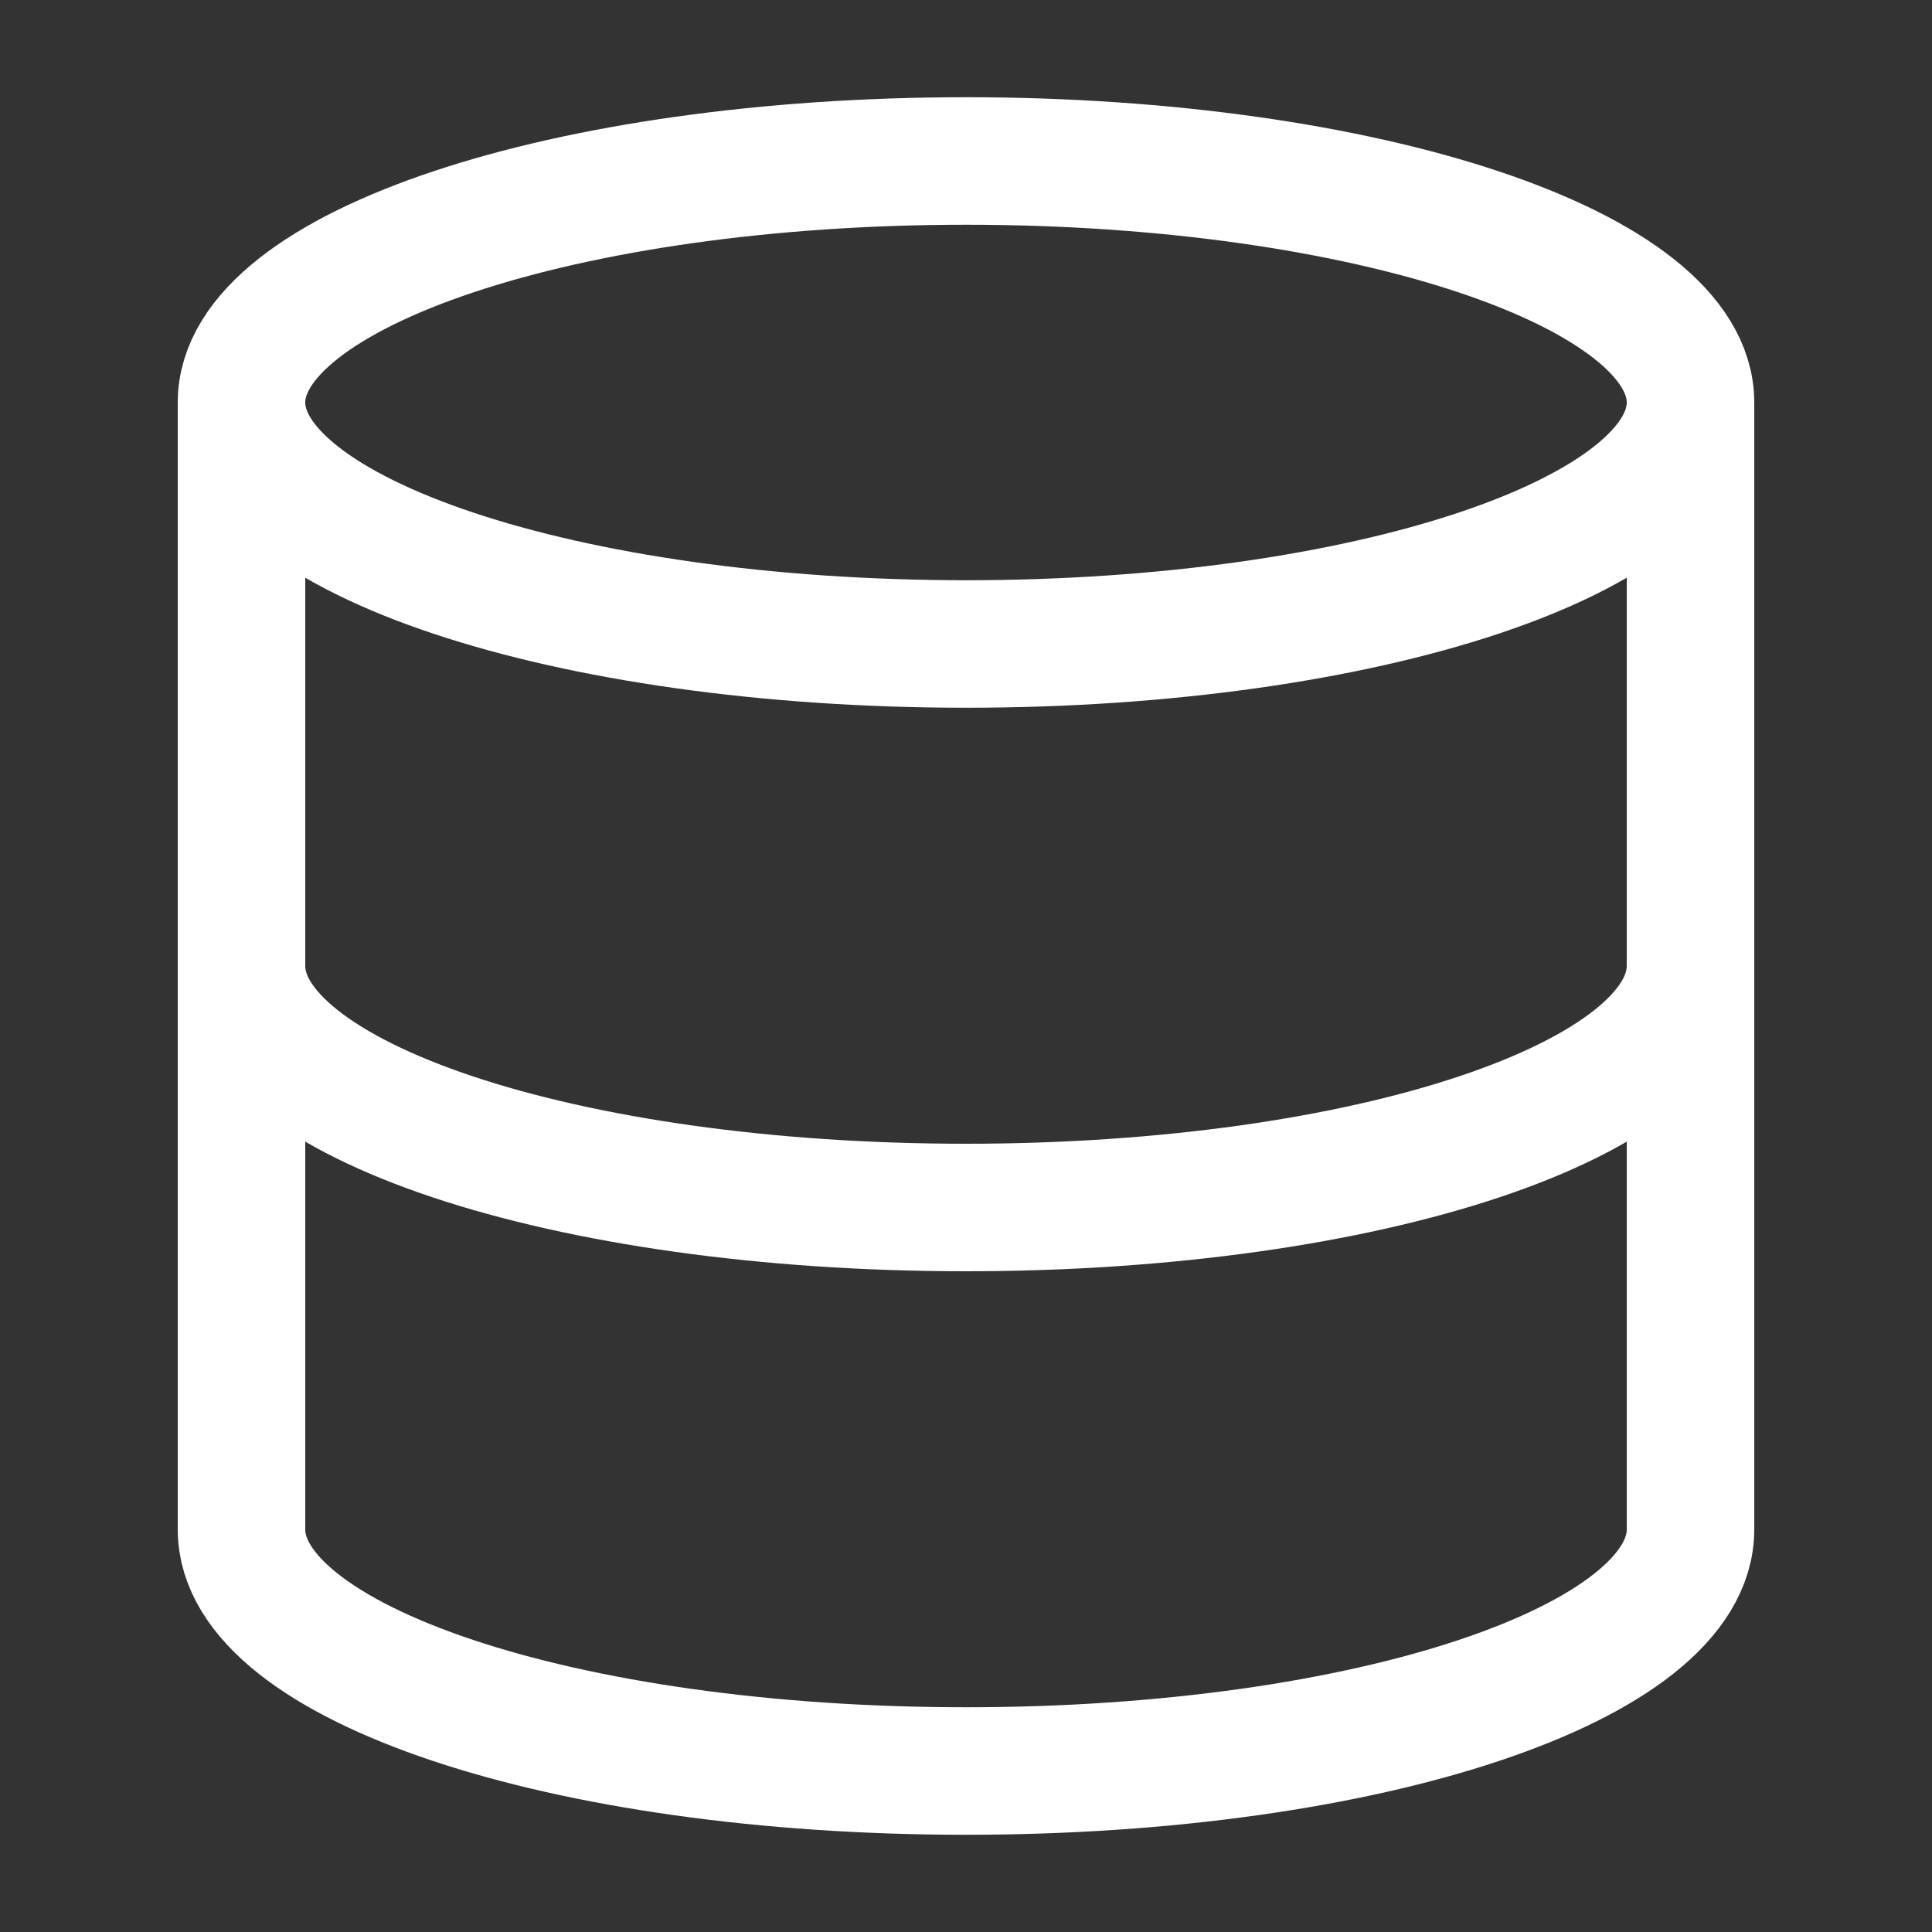 <svg width="40" height="40" viewBox="0 0 40 40" fill="none" xmlns="http://www.w3.org/2000/svg">
<rect x="0" y="0" width="40" height="40" fill="#333333" stroke="none"/>
<path d="M35 8.333C35 11.095 28.284 13.333 20 13.333C11.716 13.333 5 11.095 5 8.333M35 8.333C35 5.572 28.284 3.333 20 3.333C11.716 3.333 5 5.572 5 8.333M35 8.333V31.667C35 34.433 28.333 36.667 20 36.667C11.667 36.667 5 34.433 5 31.667V8.333M35 20C35 22.767 28.333 25 20 25C11.667 25 5 22.767 5 20" stroke="#ffffff" stroke-width="2.64" stroke-linecap="round" stroke-linejoin="round"/>
</svg>
